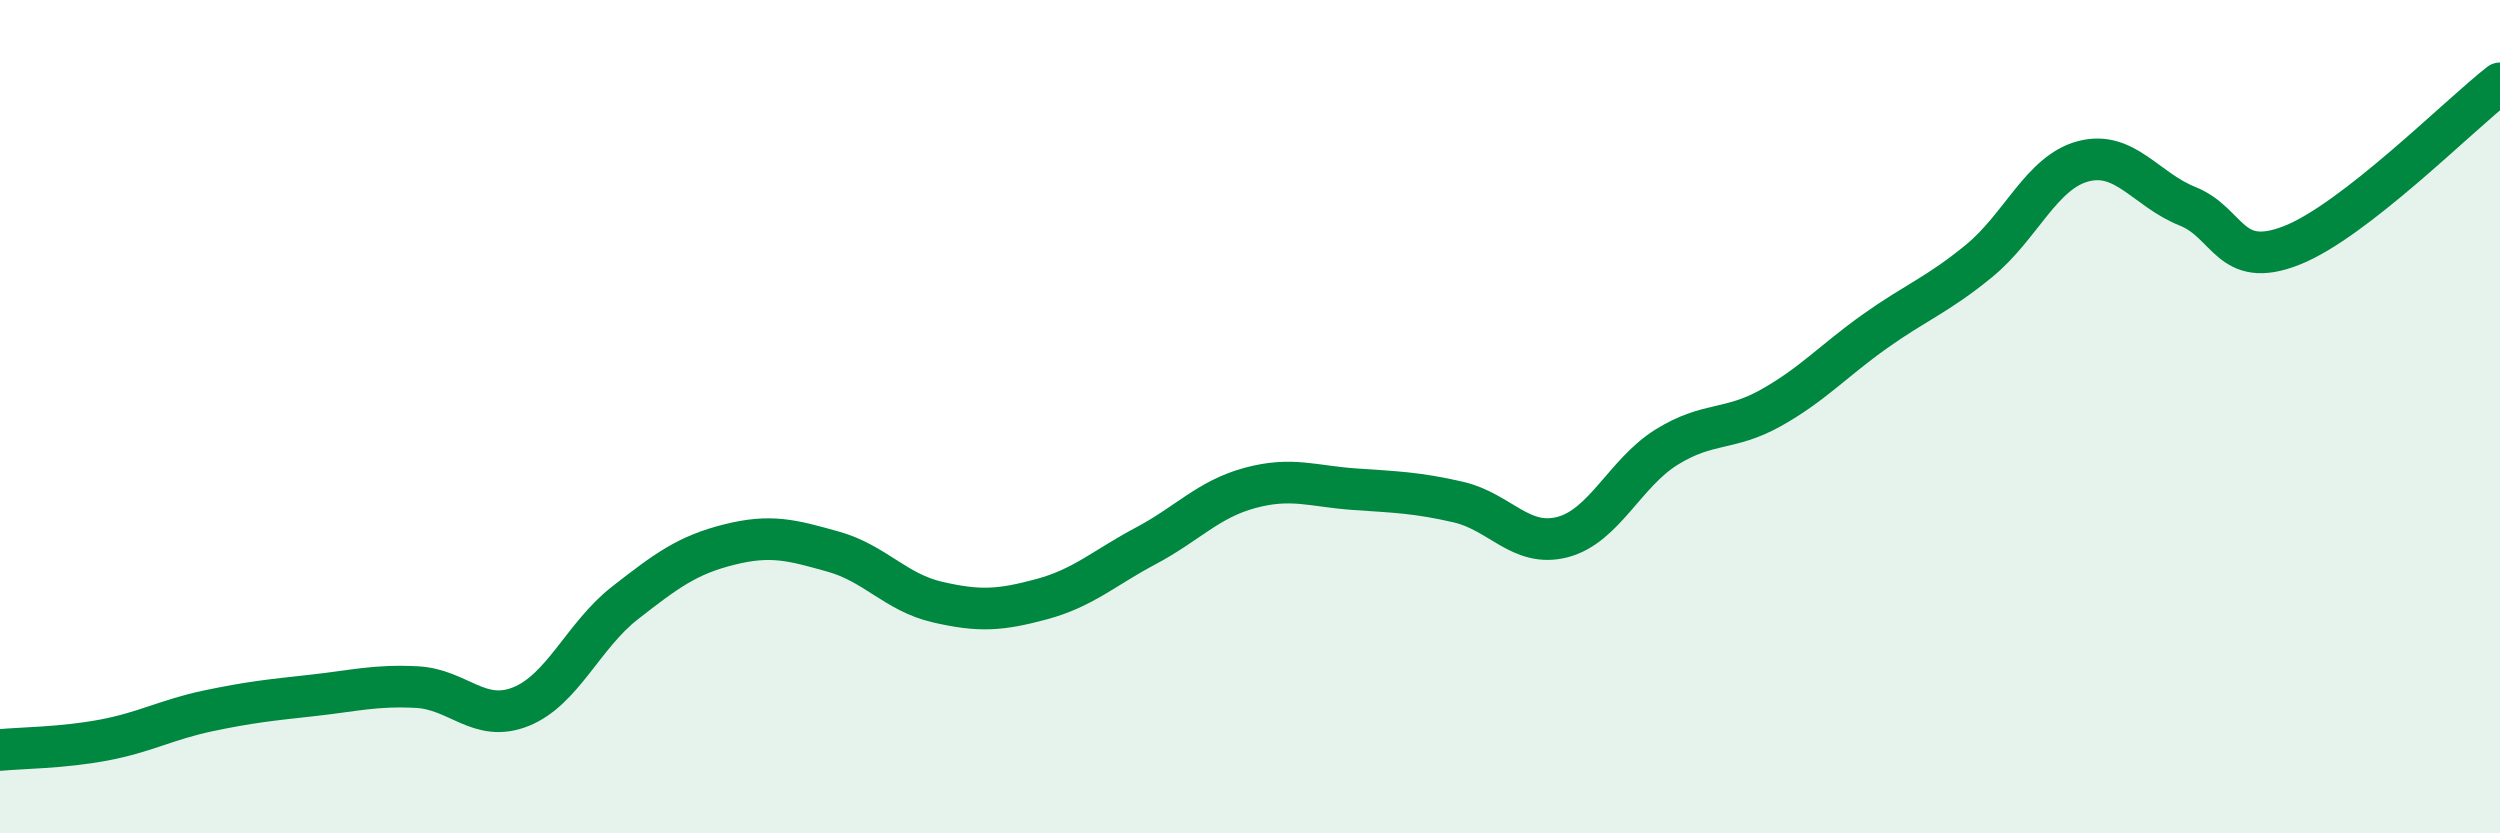 
    <svg width="60" height="20" viewBox="0 0 60 20" xmlns="http://www.w3.org/2000/svg">
      <path
        d="M 0,18 C 0.5,17.95 1.5,17.95 2.5,17.76 C 3.5,17.57 4,17.27 5,17.06 C 6,16.85 6.5,16.8 7.5,16.69 C 8.5,16.58 9,16.44 10,16.49 C 11,16.54 11.5,17.36 12.5,16.96 C 13.5,16.56 14,15.25 15,14.47 C 16,13.69 16.5,13.32 17.5,13.07 C 18.5,12.82 19,12.96 20,13.24 C 21,13.52 21.5,14.22 22.5,14.45 C 23.5,14.68 24,14.65 25,14.38 C 26,14.11 26.5,13.63 27.5,13.1 C 28.5,12.57 29,11.98 30,11.71 C 31,11.44 31.5,11.67 32.5,11.74 C 33.5,11.81 34,11.82 35,12.05 C 36,12.28 36.5,13.15 37.5,12.89 C 38.5,12.63 39,11.35 40,10.73 C 41,10.11 41.5,10.35 42.5,9.79 C 43.5,9.23 44,8.66 45,7.95 C 46,7.24 46.5,7.08 47.5,6.26 C 48.5,5.44 49,4.13 50,3.87 C 51,3.61 51.5,4.55 52.5,4.95 C 53.5,5.35 53.5,6.48 55,5.89 C 56.5,5.3 59,2.78 60,2L60 20L0 20Z"
        fill="#008740"
        opacity="0.1"
        stroke-linecap="round"
        stroke-linejoin="round"
      />
      <path
        d="M 0,18 C 0.5,17.95 1.5,17.95 2.5,17.76 C 3.5,17.57 4,17.27 5,17.06 C 6,16.85 6.5,16.8 7.5,16.69 C 8.5,16.58 9,16.44 10,16.49 C 11,16.54 11.5,17.36 12.5,16.96 C 13.5,16.56 14,15.25 15,14.47 C 16,13.69 16.5,13.32 17.5,13.07 C 18.5,12.82 19,12.96 20,13.24 C 21,13.52 21.5,14.22 22.5,14.45 C 23.5,14.68 24,14.65 25,14.38 C 26,14.11 26.5,13.63 27.5,13.1 C 28.5,12.57 29,11.98 30,11.71 C 31,11.44 31.5,11.67 32.5,11.74 C 33.5,11.81 34,11.82 35,12.05 C 36,12.28 36.5,13.15 37.5,12.89 C 38.5,12.63 39,11.35 40,10.73 C 41,10.11 41.5,10.35 42.5,9.79 C 43.5,9.23 44,8.66 45,7.95 C 46,7.24 46.5,7.08 47.5,6.26 C 48.5,5.44 49,4.13 50,3.87 C 51,3.61 51.5,4.55 52.5,4.95 C 53.5,5.35 53.5,6.48 55,5.89 C 56.5,5.3 59,2.78 60,2"
        stroke="#008740"
        stroke-width="1"
        fill="none"
        stroke-linecap="round"
        stroke-linejoin="round"
      />
    </svg>
  